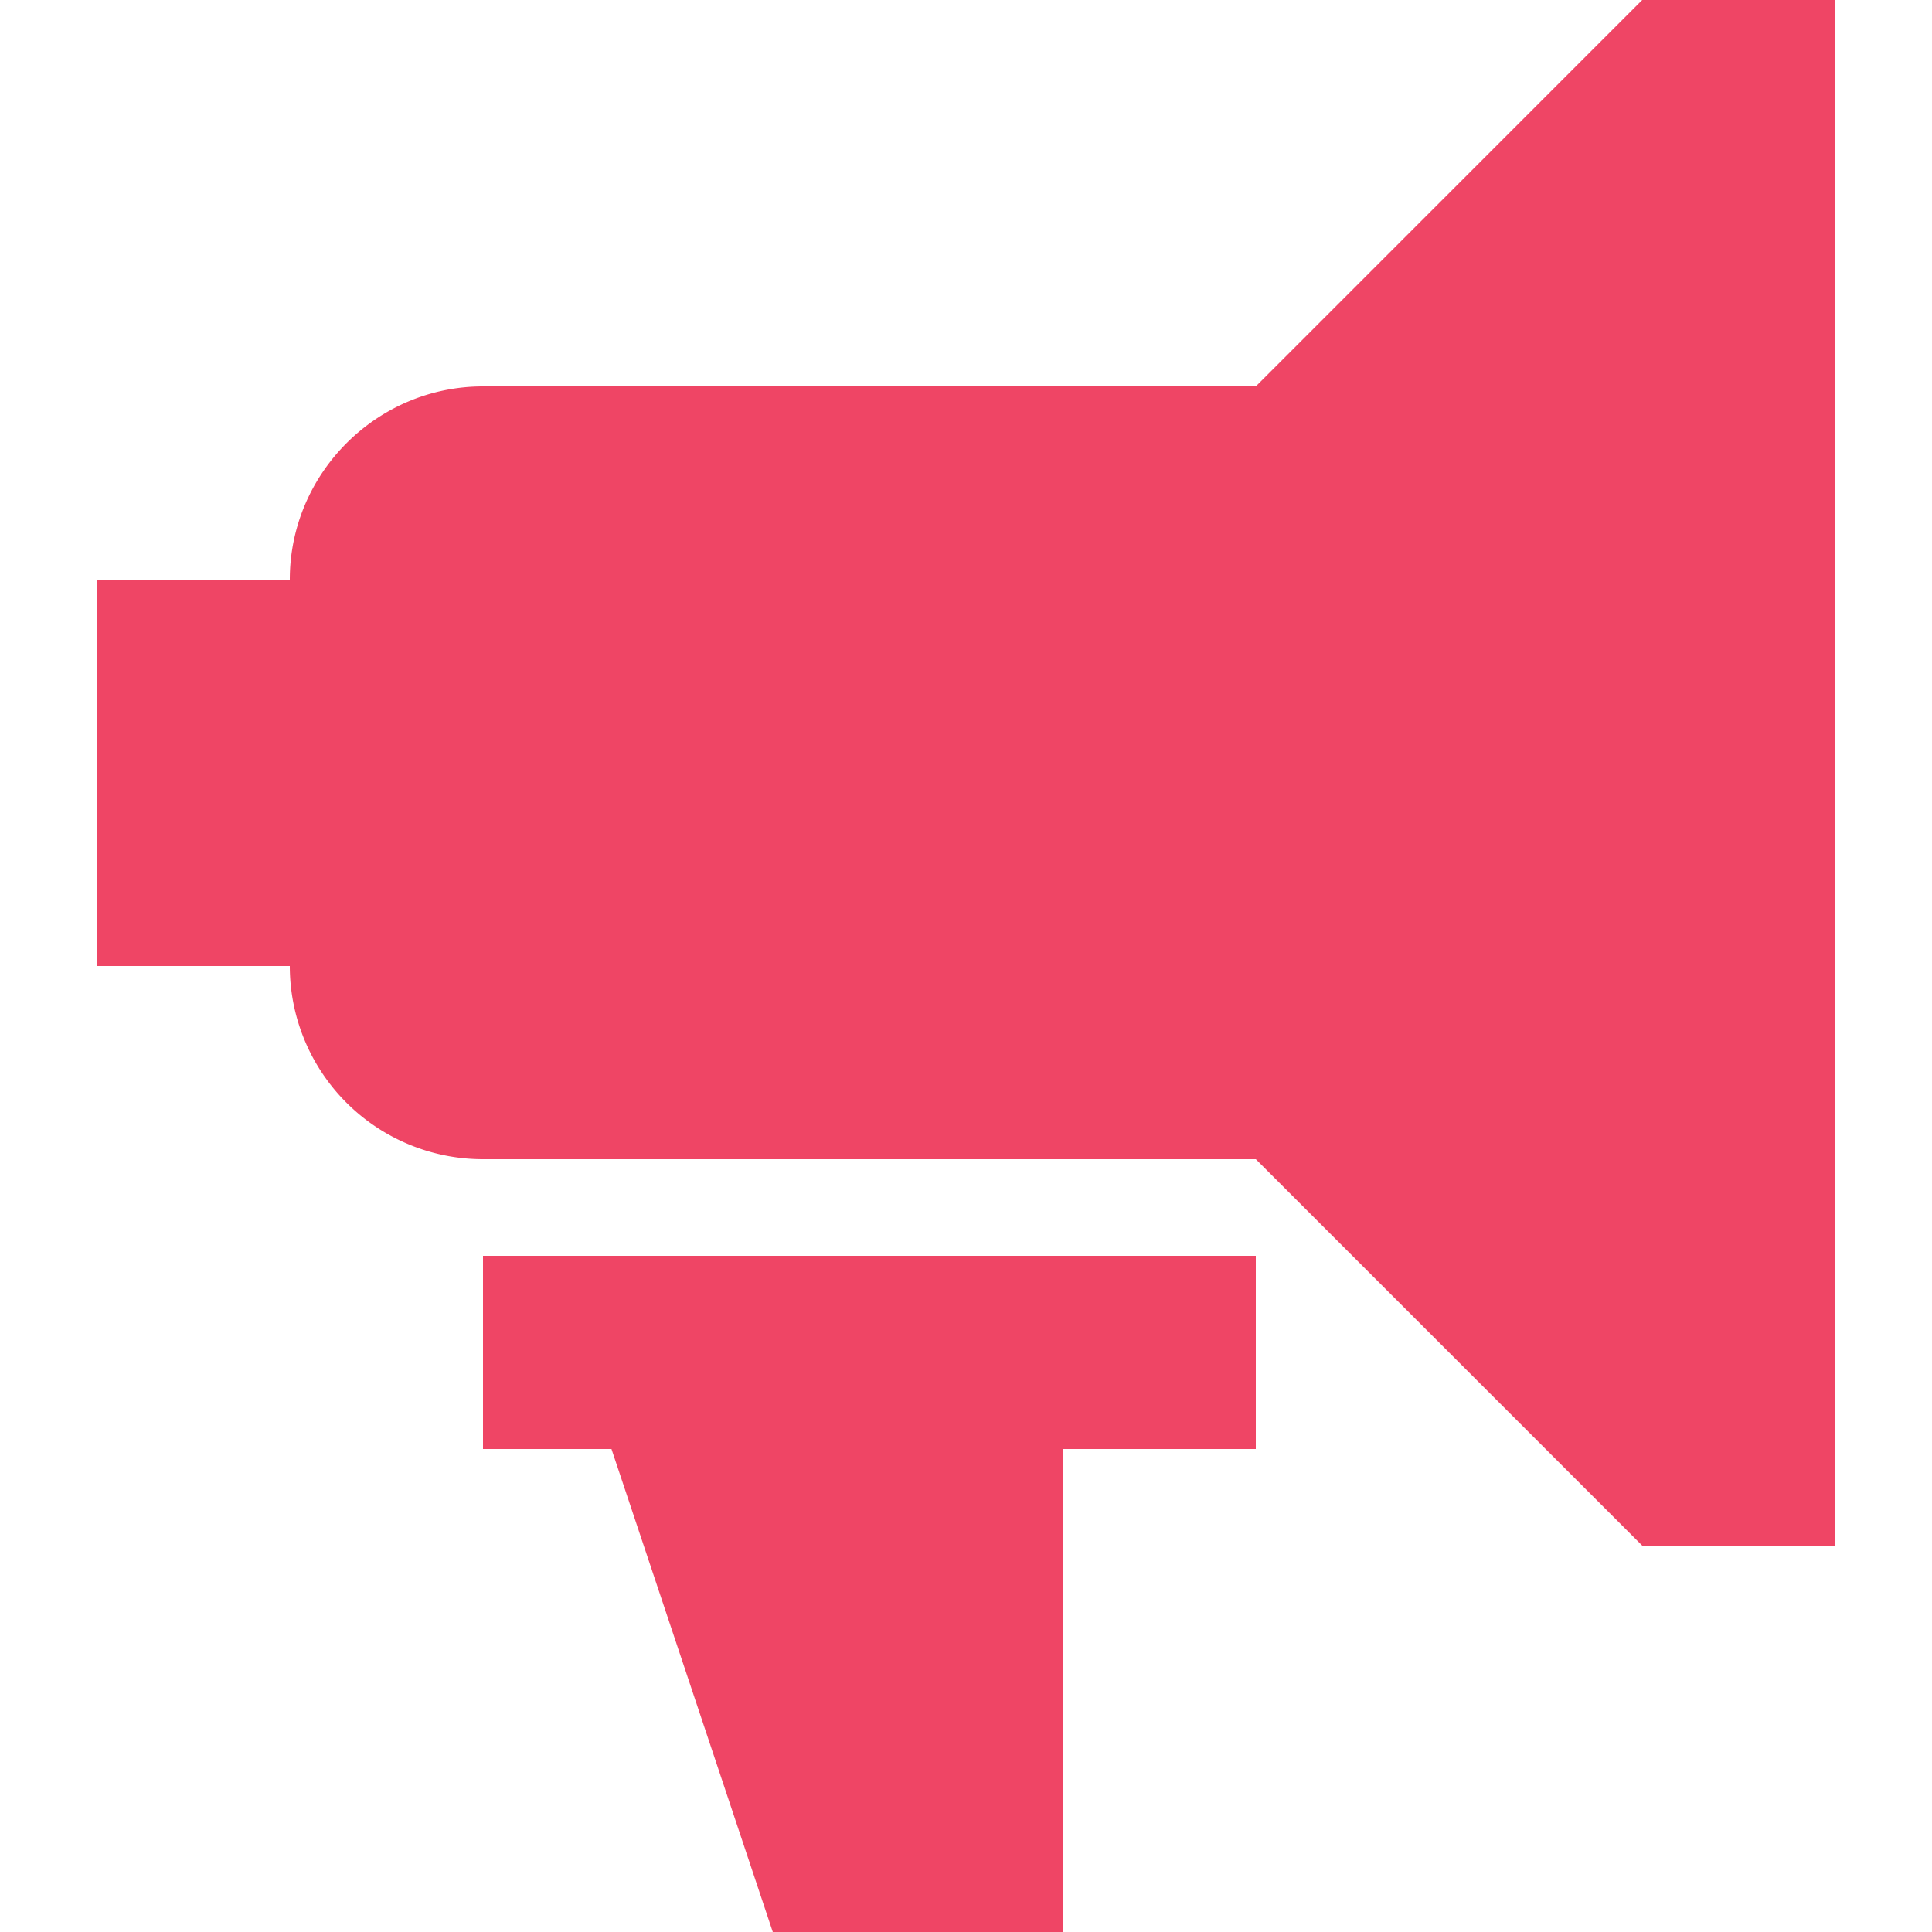 <?xml version="1.0" encoding="UTF-8"?>
<svg xmlns="http://www.w3.org/2000/svg" xmlns:xlink="http://www.w3.org/1999/xlink" xmlns:svgjs="http://svgjs.com/svgjs" id="SvgjsSvg1036" width="288" height="288" version="1.1">
  <defs id="SvgjsDefs1037"></defs>
  <g id="SvgjsG1038">
    <svg xmlns="http://www.w3.org/2000/svg" viewBox="0 0 20 20" width="288" height="288">
      <path d="M3 6c0-1.1.9-2 2-2h8l4-4h2v16h-2l-4-4H5a2 2 0 0 1-2-2H1V6h2zm8 9v5H8l-1.67-5H5v-2h8v2h-2z" fill="#ef4565" class="color000 svgShape"></path>
    </svg>
  </g>
</svg>
